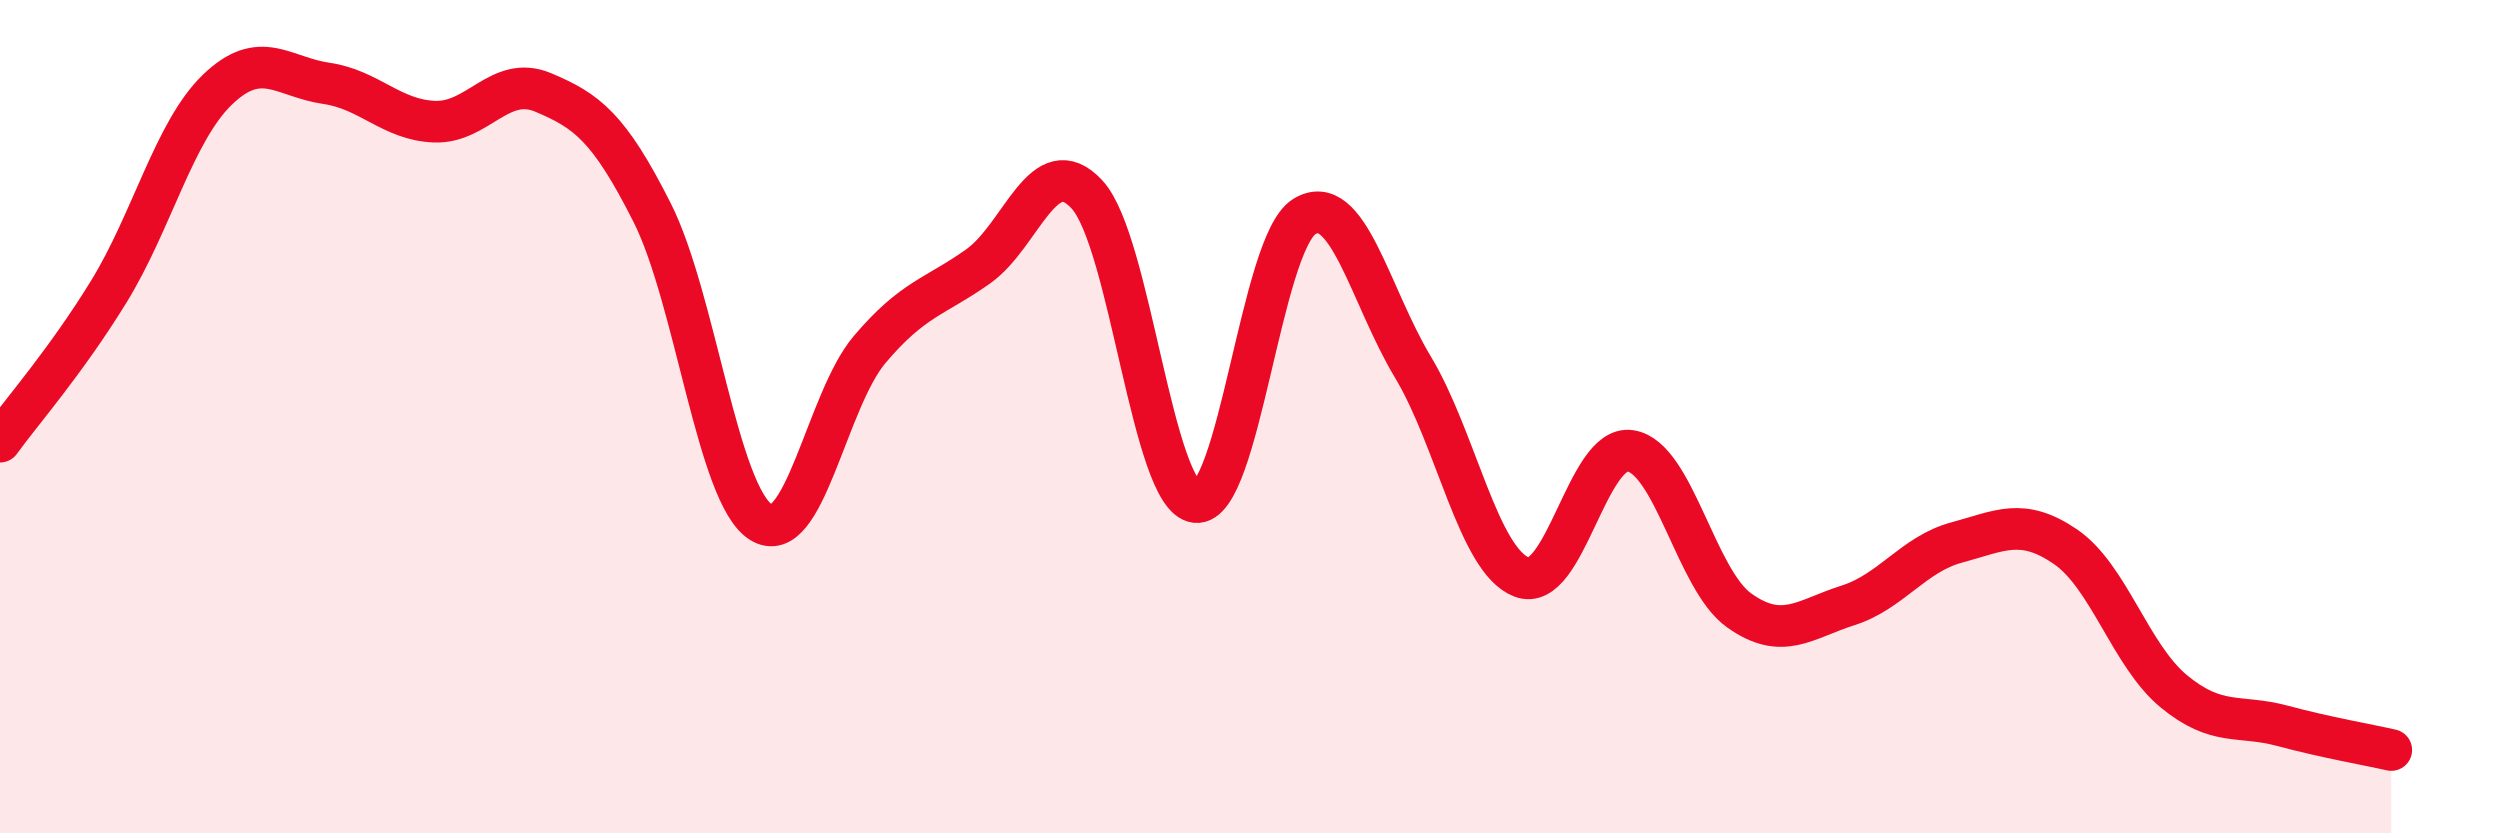 
    <svg width="60" height="20" viewBox="0 0 60 20" xmlns="http://www.w3.org/2000/svg">
      <path
        d="M 0,10.6 C 0.52,9.88 1.57,8.69 2.61,7 C 3.65,5.31 4.18,3.15 5.22,2.15 C 6.26,1.15 6.79,1.85 7.83,2 C 8.87,2.15 9.39,2.88 10.43,2.92 C 11.47,2.96 12,1.78 13.04,2.22 C 14.08,2.66 14.61,3.04 15.65,5.1 C 16.69,7.16 17.22,11.87 18.26,12.53 C 19.3,13.19 19.83,9.62 20.87,8.39 C 21.91,7.16 22.44,7.13 23.48,6.39 C 24.52,5.65 25.05,3.54 26.09,4.67 C 27.13,5.8 27.66,11.94 28.7,12.05 C 29.74,12.16 30.26,5.85 31.3,5.2 C 32.34,4.55 32.87,7.08 33.91,8.81 C 34.95,10.54 35.48,13.45 36.52,13.85 C 37.56,14.25 38.09,10.66 39.13,10.82 C 40.17,10.98 40.7,13.91 41.74,14.65 C 42.78,15.39 43.31,14.86 44.35,14.53 C 45.39,14.2 45.92,13.3 46.96,13.02 C 48,12.74 48.53,12.41 49.57,13.12 C 50.61,13.83 51.13,15.73 52.17,16.59 C 53.21,17.45 53.74,17.14 54.78,17.42 C 55.82,17.7 56.87,17.88 57.39,18L57.39 20L0 20Z"
        fill="#EB0A25"
        opacity="0.1"
        stroke-linecap="round"
        stroke-linejoin="round"
      />
      <path
        d="M 0,10.6 C 0.52,9.88 1.57,8.69 2.61,7 C 3.65,5.31 4.18,3.15 5.22,2.15 C 6.26,1.15 6.79,1.85 7.83,2 C 8.87,2.15 9.39,2.88 10.43,2.92 C 11.47,2.96 12,1.78 13.04,2.22 C 14.08,2.66 14.61,3.04 15.65,5.1 C 16.69,7.16 17.22,11.87 18.26,12.53 C 19.3,13.19 19.83,9.62 20.87,8.39 C 21.91,7.16 22.44,7.13 23.48,6.39 C 24.52,5.65 25.05,3.54 26.09,4.67 C 27.13,5.8 27.66,11.94 28.7,12.05 C 29.74,12.16 30.26,5.85 31.3,5.2 C 32.34,4.55 32.87,7.08 33.91,8.81 C 34.95,10.54 35.48,13.45 36.52,13.85 C 37.56,14.25 38.09,10.66 39.13,10.82 C 40.17,10.98 40.7,13.91 41.74,14.65 C 42.78,15.39 43.31,14.86 44.35,14.53 C 45.39,14.2 45.92,13.3 46.96,13.02 C 48,12.74 48.53,12.41 49.57,13.12 C 50.61,13.83 51.13,15.73 52.17,16.59 C 53.21,17.45 53.74,17.14 54.78,17.42 C 55.82,17.7 56.87,17.88 57.39,18"
        stroke="#EB0A25"
        stroke-width="1"
        fill="none"
        stroke-linecap="round"
        stroke-linejoin="round"
      />
    </svg>
  